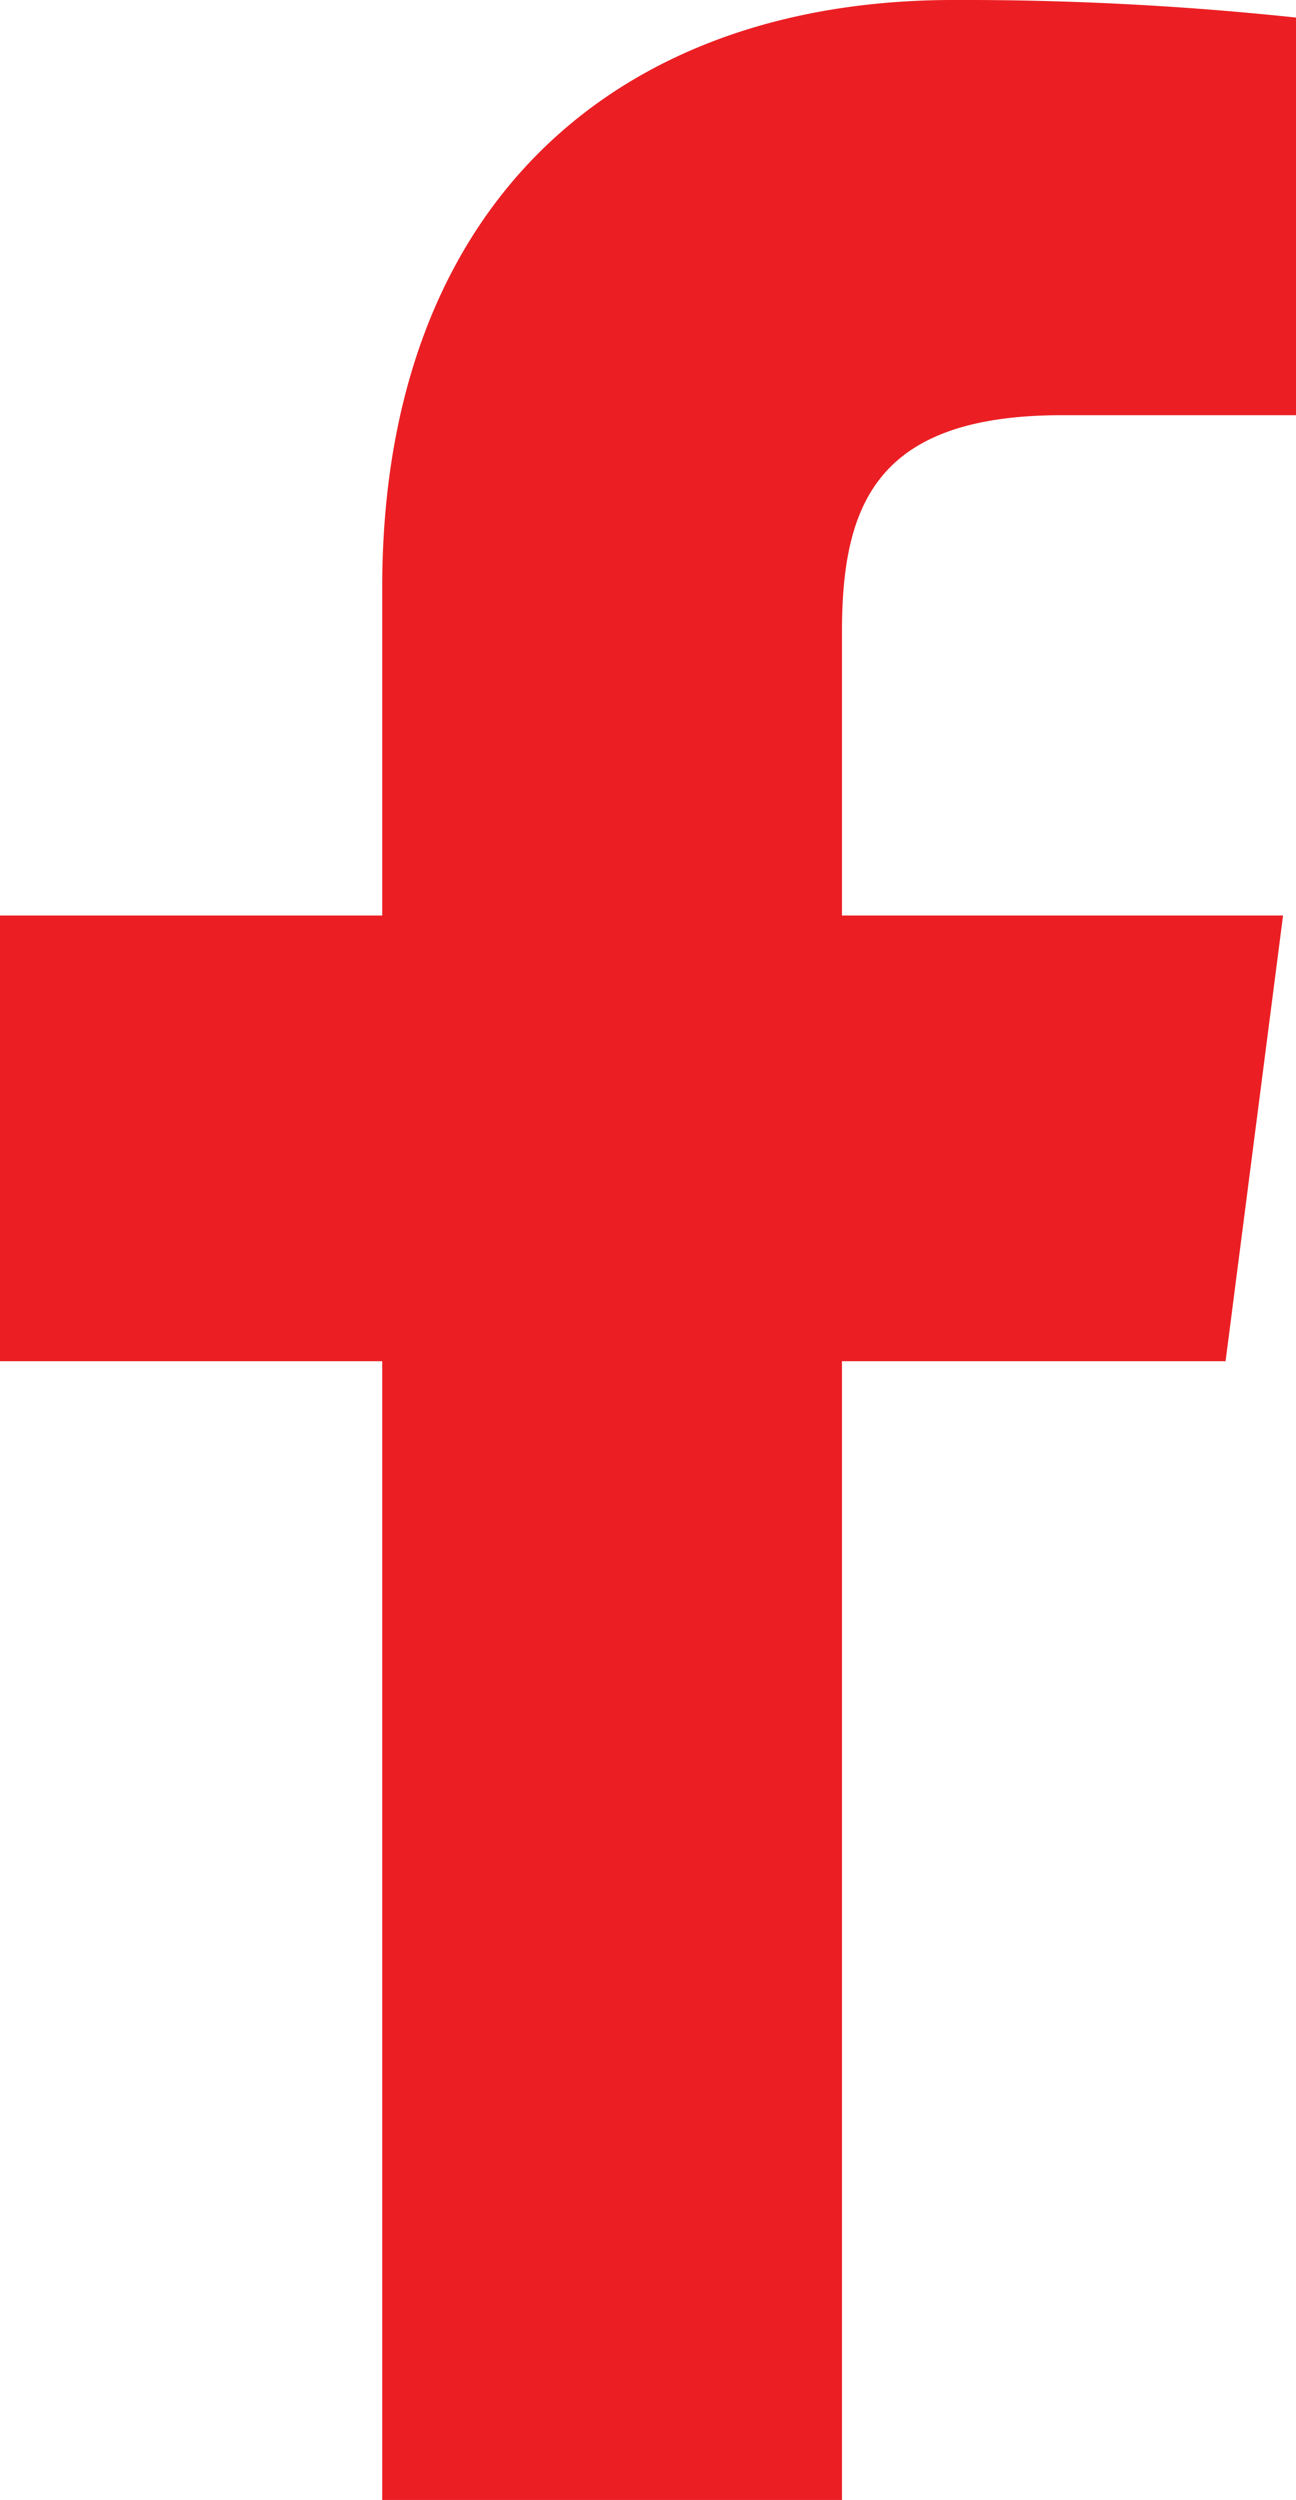 <svg xmlns="http://www.w3.org/2000/svg" width="16.028" height="30.895" viewBox="0 0 16.028 30.895">
  <path id="Path_3463" data-name="Path 3463" d="M217.413,108.219V94.146h4.744l.711-5.508h-5.455V85.13c0-1.591.442-2.675,2.723-2.675h2.892V77.541a38.874,38.874,0,0,0-4.238-.217c-4.194,0-7.063,2.559-7.063,7.26v4.054H207v5.508h4.727v14.073Zm0,0" transform="translate(-207 -77.324)" fill="#eb1f23"/>
</svg>
